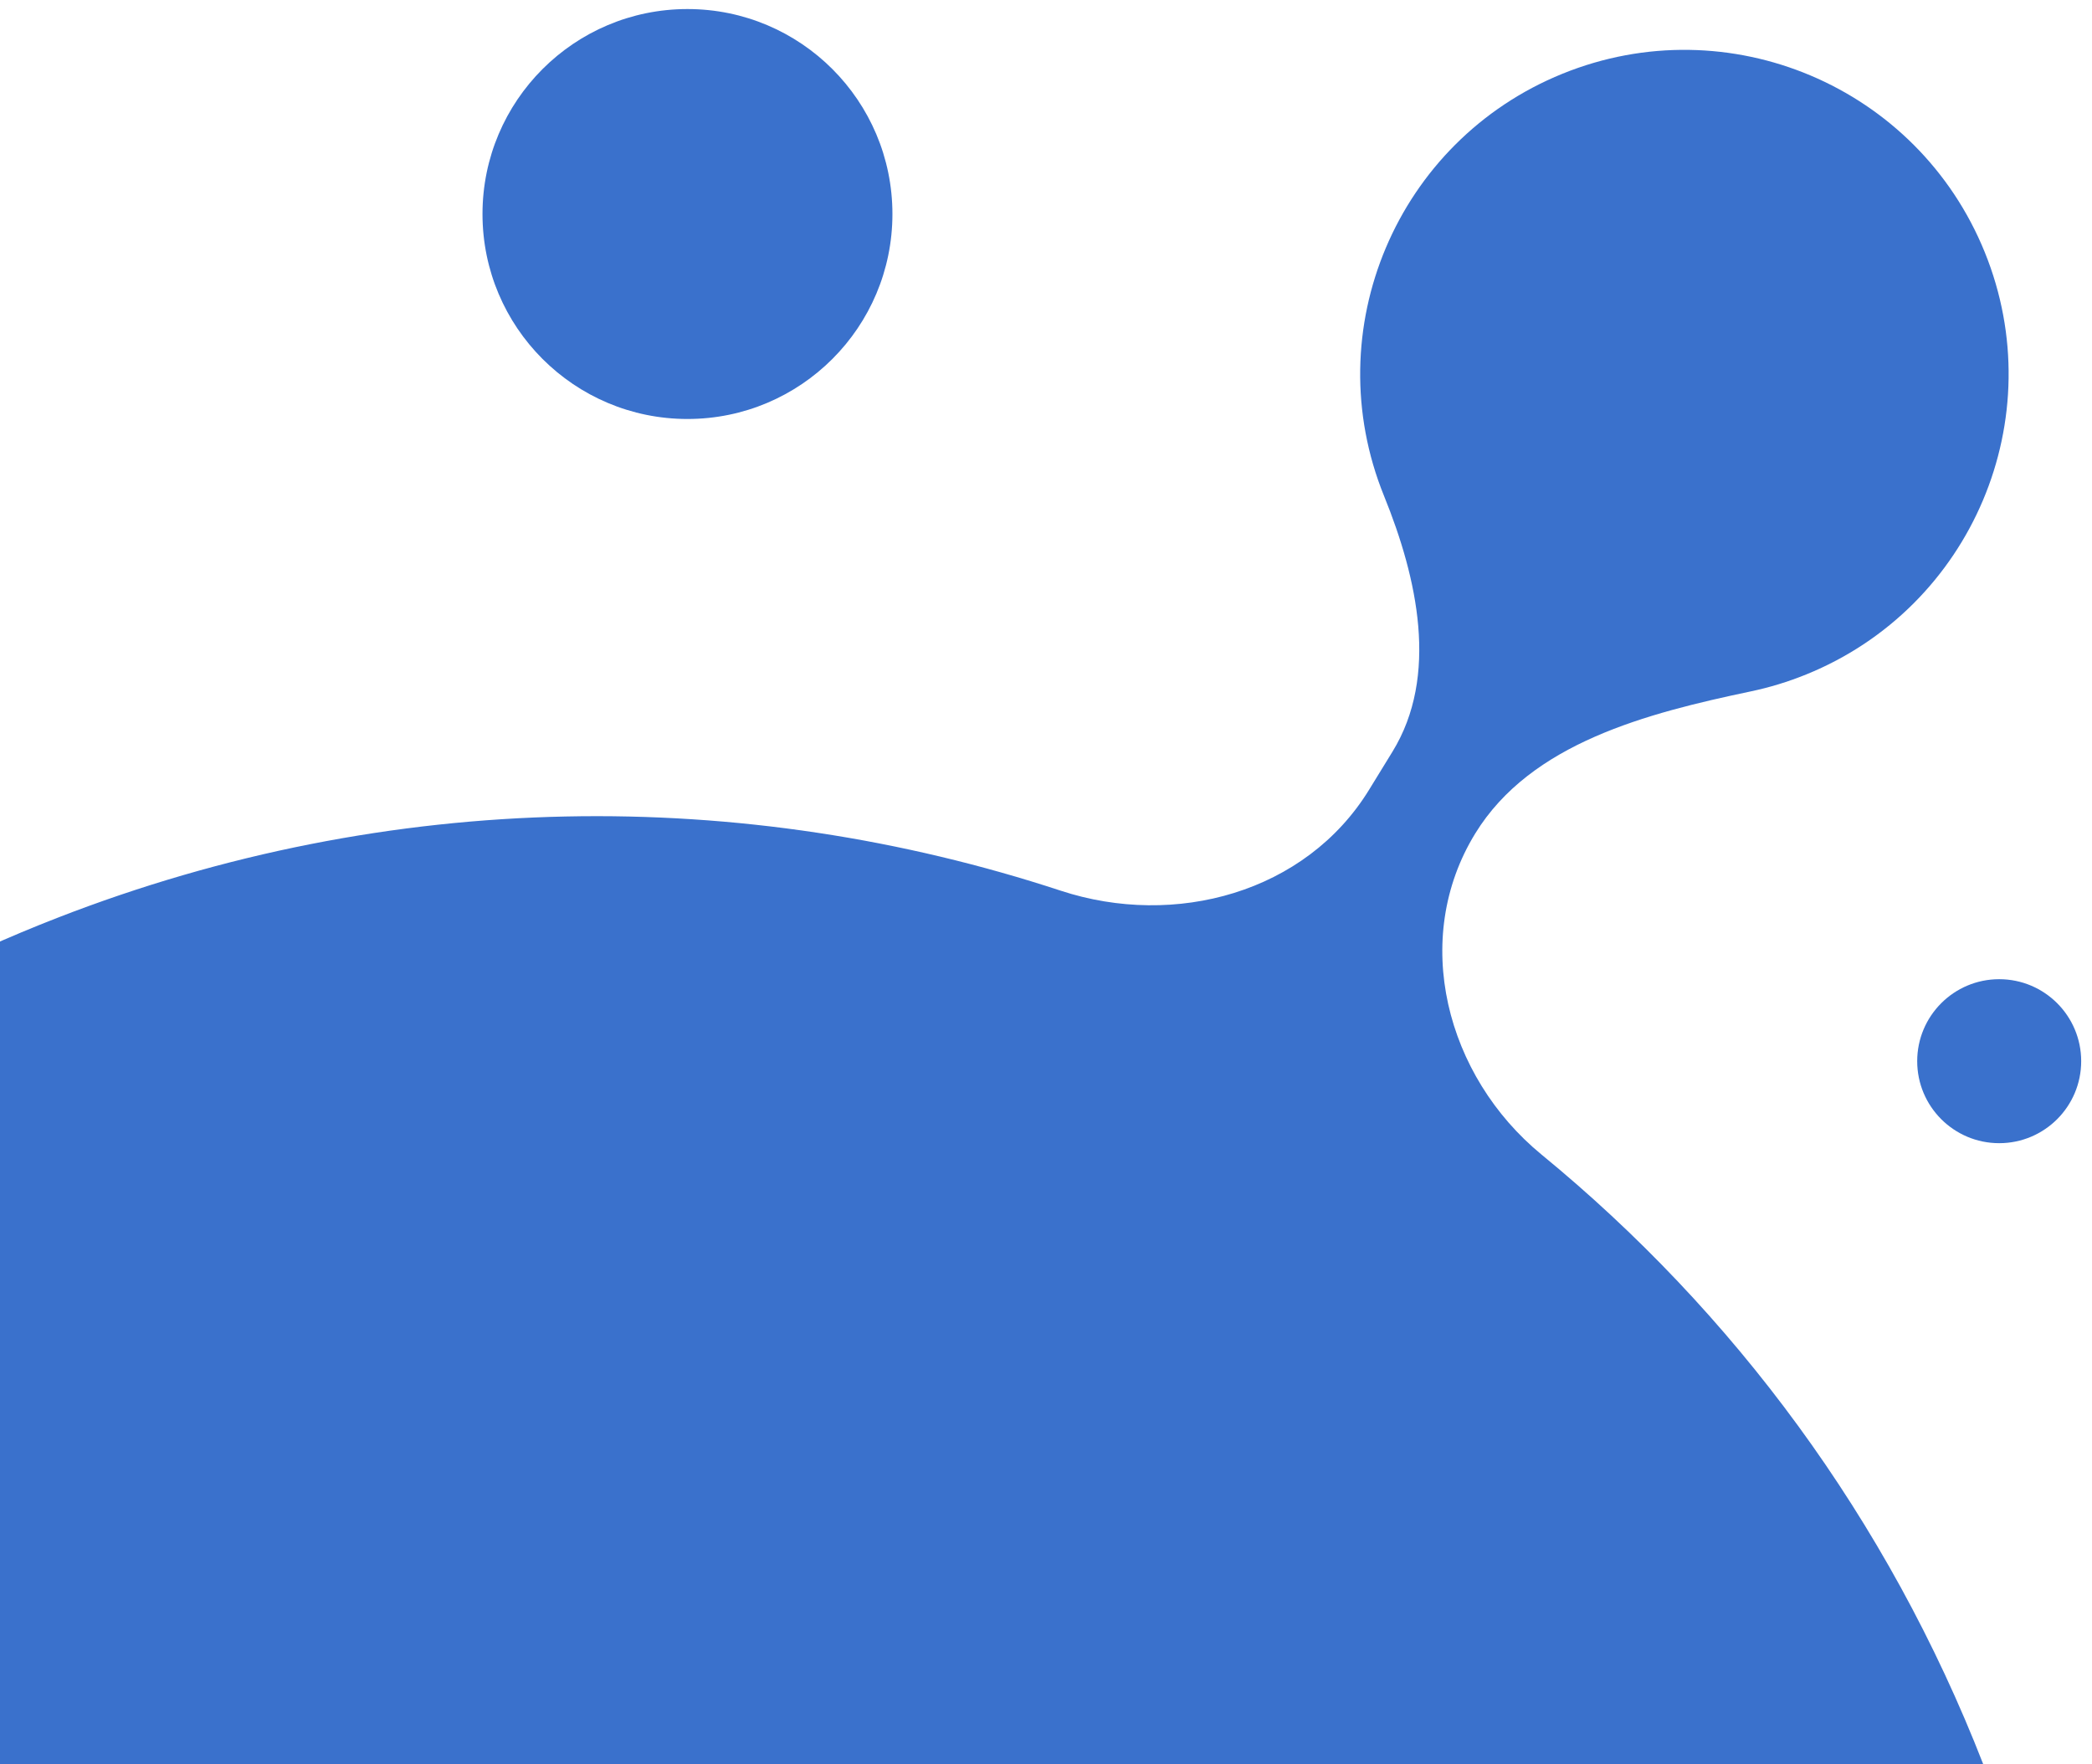 <svg width="83" height="70" viewBox="0 0 83 70" fill="none" xmlns="http://www.w3.org/2000/svg">
<circle cx="27.275" cy="8.491" r="8.132" fill="#3A71CC"/>
<circle cx="79.318" cy="42.102" r="3.253" fill="#3A71CC"/>
<path d="M78.745 10.005C81.416 16.586 78.246 24.086 71.665 26.757C70.939 27.052 70.202 27.276 69.461 27.431C65.34 28.298 60.737 29.477 58.532 33.065C55.957 37.254 57.364 42.694 61.166 45.812C68.747 52.029 74.88 60.224 78.691 70.01C90.521 100.392 75.483 134.61 45.101 146.44C14.72 158.27 -19.499 143.232 -31.329 112.85C-43.159 82.469 -28.12 48.25 2.261 36.42C15.531 31.253 29.533 31.212 42.082 35.337C46.627 36.83 51.809 35.415 54.315 31.339L55.246 29.823C57.093 26.817 56.239 22.947 54.912 19.677C52.241 13.096 55.411 5.596 61.992 2.925C68.573 0.254 76.074 3.424 78.745 10.005Z" fill="#3A71CC"/>
</svg>
